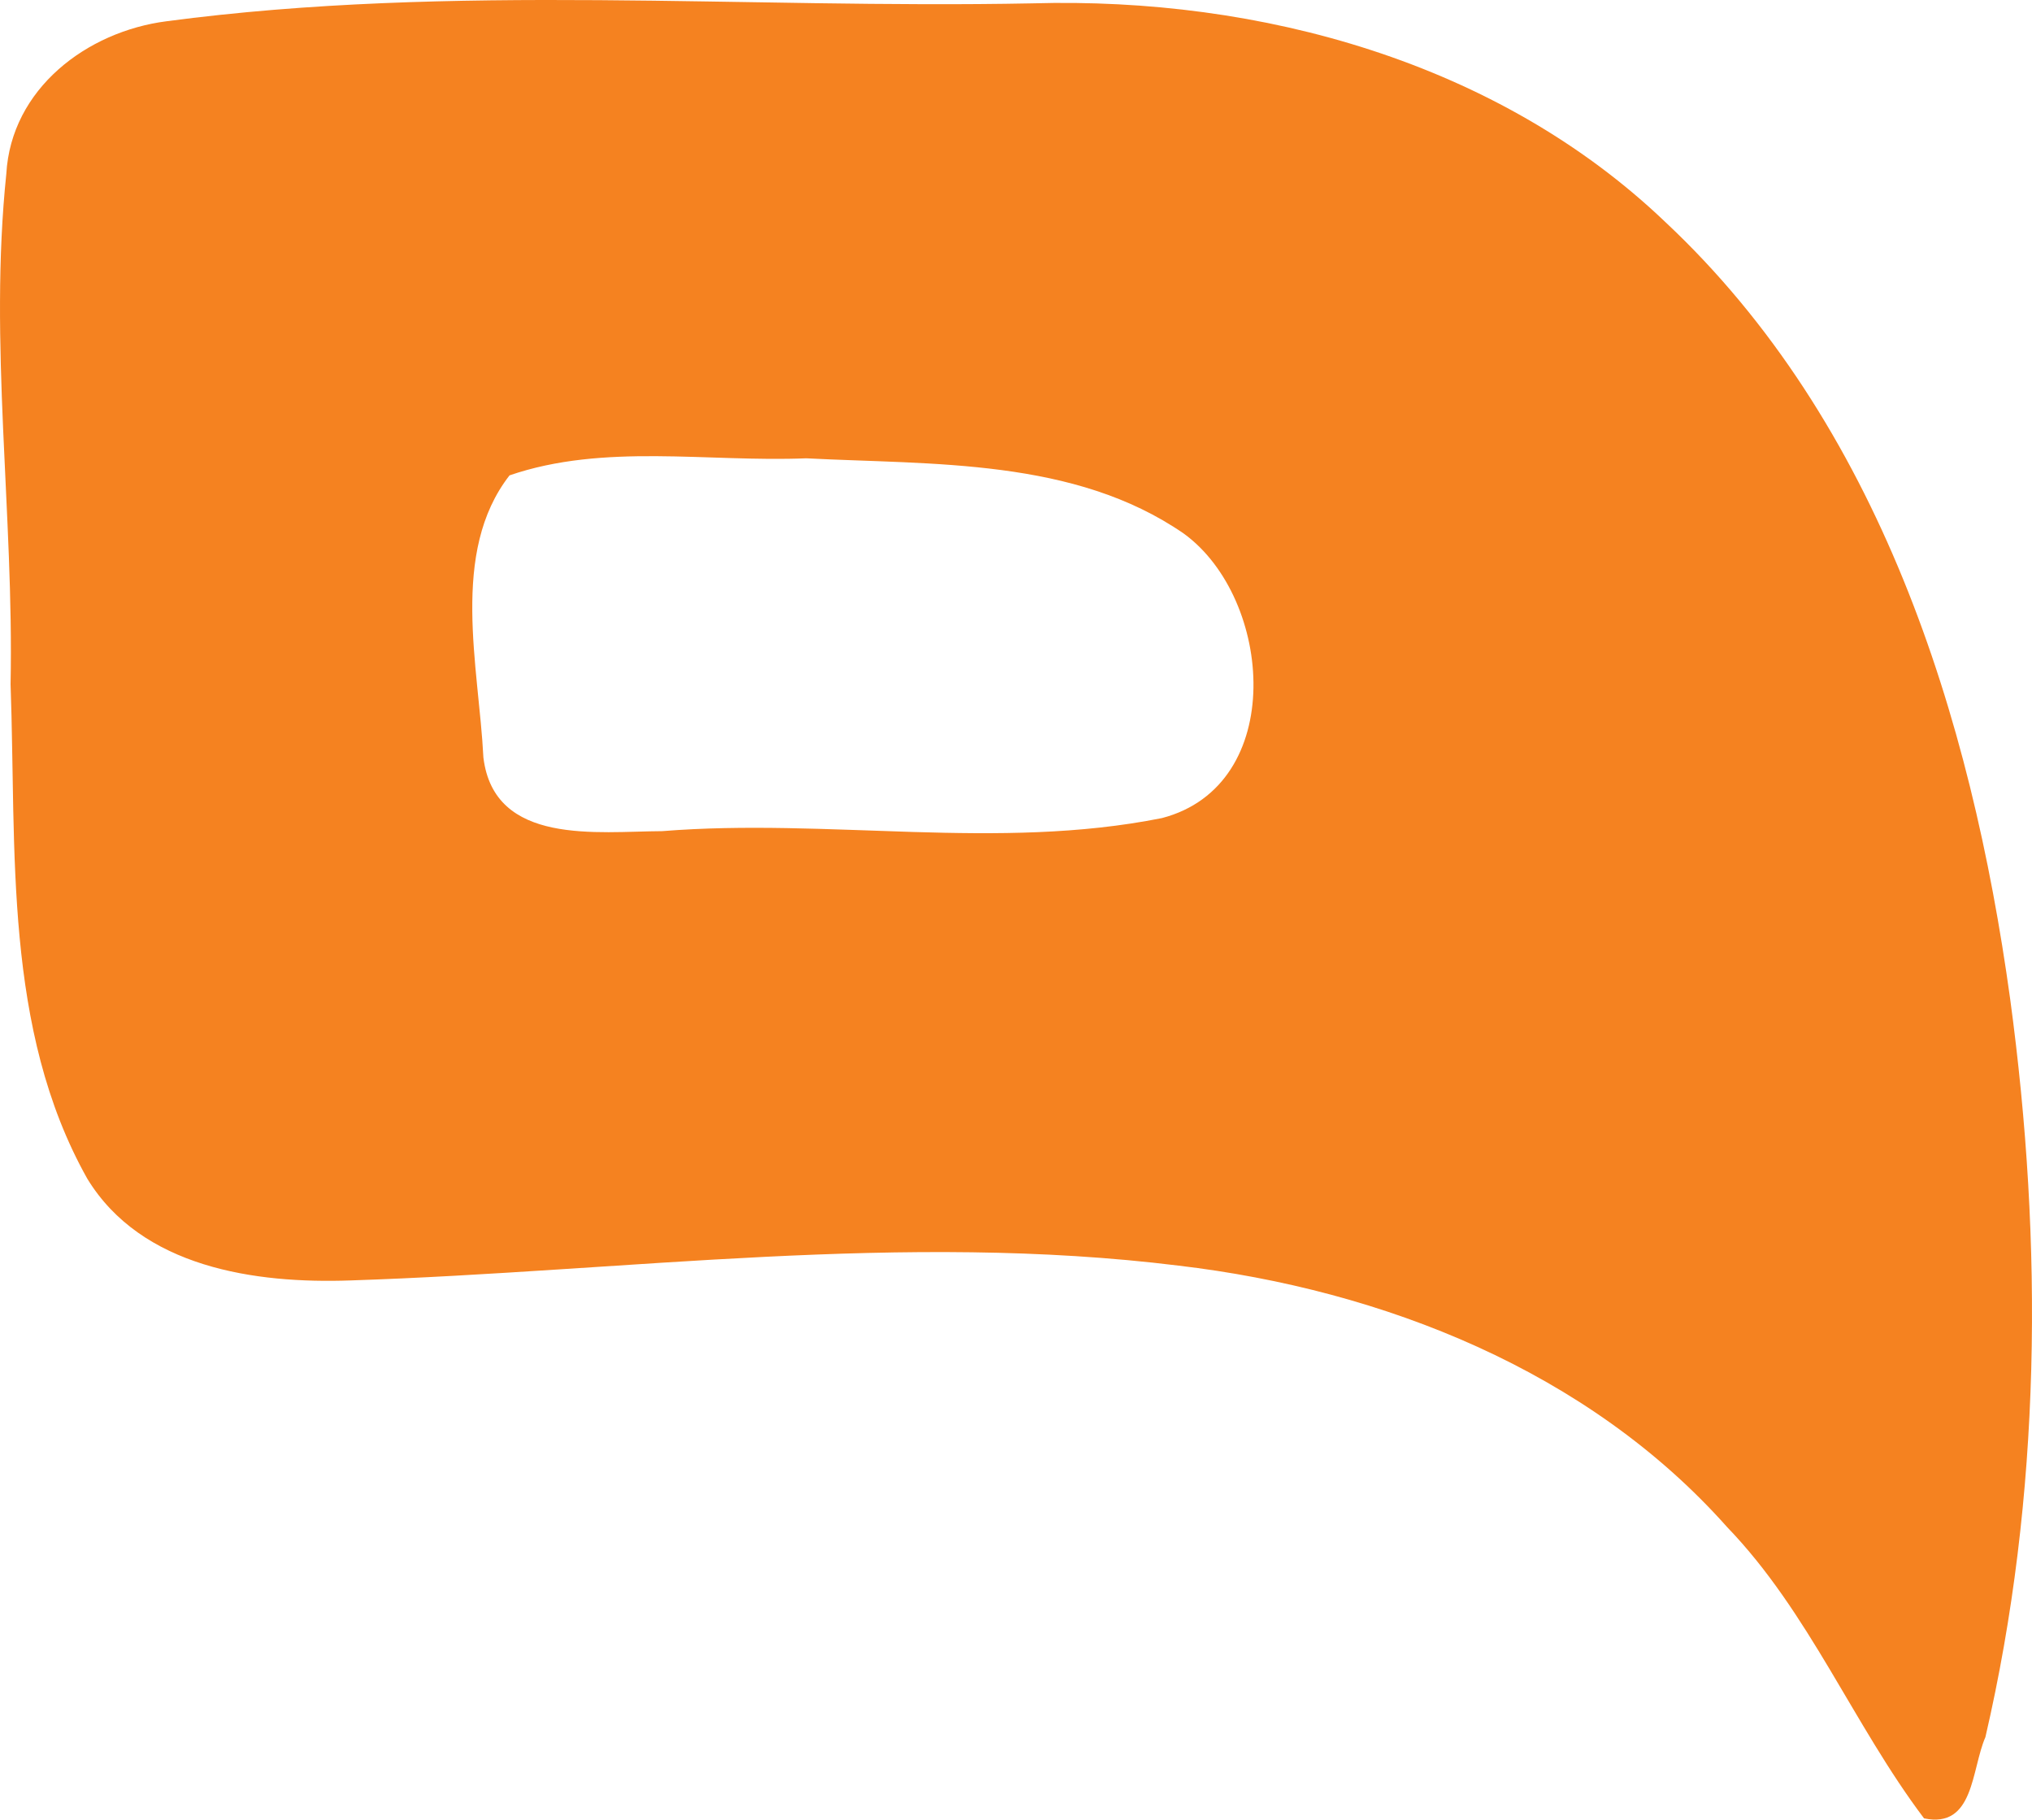 <?xml version="1.0" encoding="UTF-8" standalone="no"?>
<svg
   xmlns:dc="http://purl.org/dc/elements/1.1/"
   xmlns:cc="http://creativecommons.org/ns#"
   xmlns:rdf="http://www.w3.org/1999/02/22-rdf-syntax-ns#"
   xmlns:svg="http://www.w3.org/2000/svg"
   xmlns="http://www.w3.org/2000/svg"
   xmlns:sodipodi="http://sodipodi.sourceforge.net/DTD/sodipodi-0.dtd"
   xmlns:inkscape="http://www.inkscape.org/namespaces/inkscape"
   width="89.389"
   height="80.04"
   viewBox="0 0 71.511 64.032"
   version="1.1"
   id="svg2988"
   inkscape:version="0.48.5 r10040"
   sodipodi:docname="sprite.svg">
  <defs
     id="defs3726" />
  <sodipodi:namedview
     pagecolor="#ffffff"
     bordercolor="#666666"
     borderopacity="1"
     objecttolerance="10"
     gridtolerance="10"
     guidetolerance="10"
     inkscape:pageopacity="0"
     inkscape:pageshadow="2"
     inkscape:window-width="1366"
     inkscape:window-height="706"
     id="namedview3724"
     showgrid="false"
     fit-margin-top="0"
     fit-margin-left="0"
     fit-margin-right="0"
     fit-margin-bottom="0"
     inkscape:zoom="6.4842943"
     inkscape:cx="44.694283"
     inkscape:cy="40.019775"
     inkscape:window-x="-8"
     inkscape:window-y="-8"
     inkscape:window-maximized="1"
     inkscape:current-layer="svg2988" />
  <g
     id="#f58220ff"
     transform="translate(-505.608,-1.882)">
    <path
       d="M 511.47,2.63 C 521.56,1.29 531.79,2.2 541.94,2 c 8.01,-0.23 16.38,2.06 22.28,7.7 7.52,7.05 10.76,17.39 12.13,27.33 1.17,8.63 1.1,17.48 -0.87,25.98 -0.5,1.14 -0.39,3.23 -2.16,2.86 -2.49,-3.3 -4.04,-7.25 -6.93,-10.25 -4.89,-5.5 -12.11,-8.35 -19.3,-9.2 -9.69,-1.2 -19.44,0.2 -29.14,0.52 -3.36,0.12 -7.36,-0.45 -9.27,-3.58 -2.96,-5.27 -2.49,-11.57 -2.7,-17.4 C 506.1,19.97 505.21,13.97 505.83,8 506,5.01 508.66,2.99 511.47,2.63 m 12.07,15.98 c -2.11,2.71 -1.08,6.72 -0.92,9.93 0.38,3.11 4.02,2.6 6.29,2.59 5.85,-0.47 11.8,0.7 17.59,-0.46 4.41,-1.15 3.92,-7.72 0.77,-10.01 -3.85,-2.66 -8.83,-2.42 -13.29,-2.65 -3.47,0.14 -7.12,-0.54 -10.44,0.6 z"
       id="path3106"
       inkscape:connector-curvature="0"
       style="fill:#f58220" />
  </g>
</svg>
